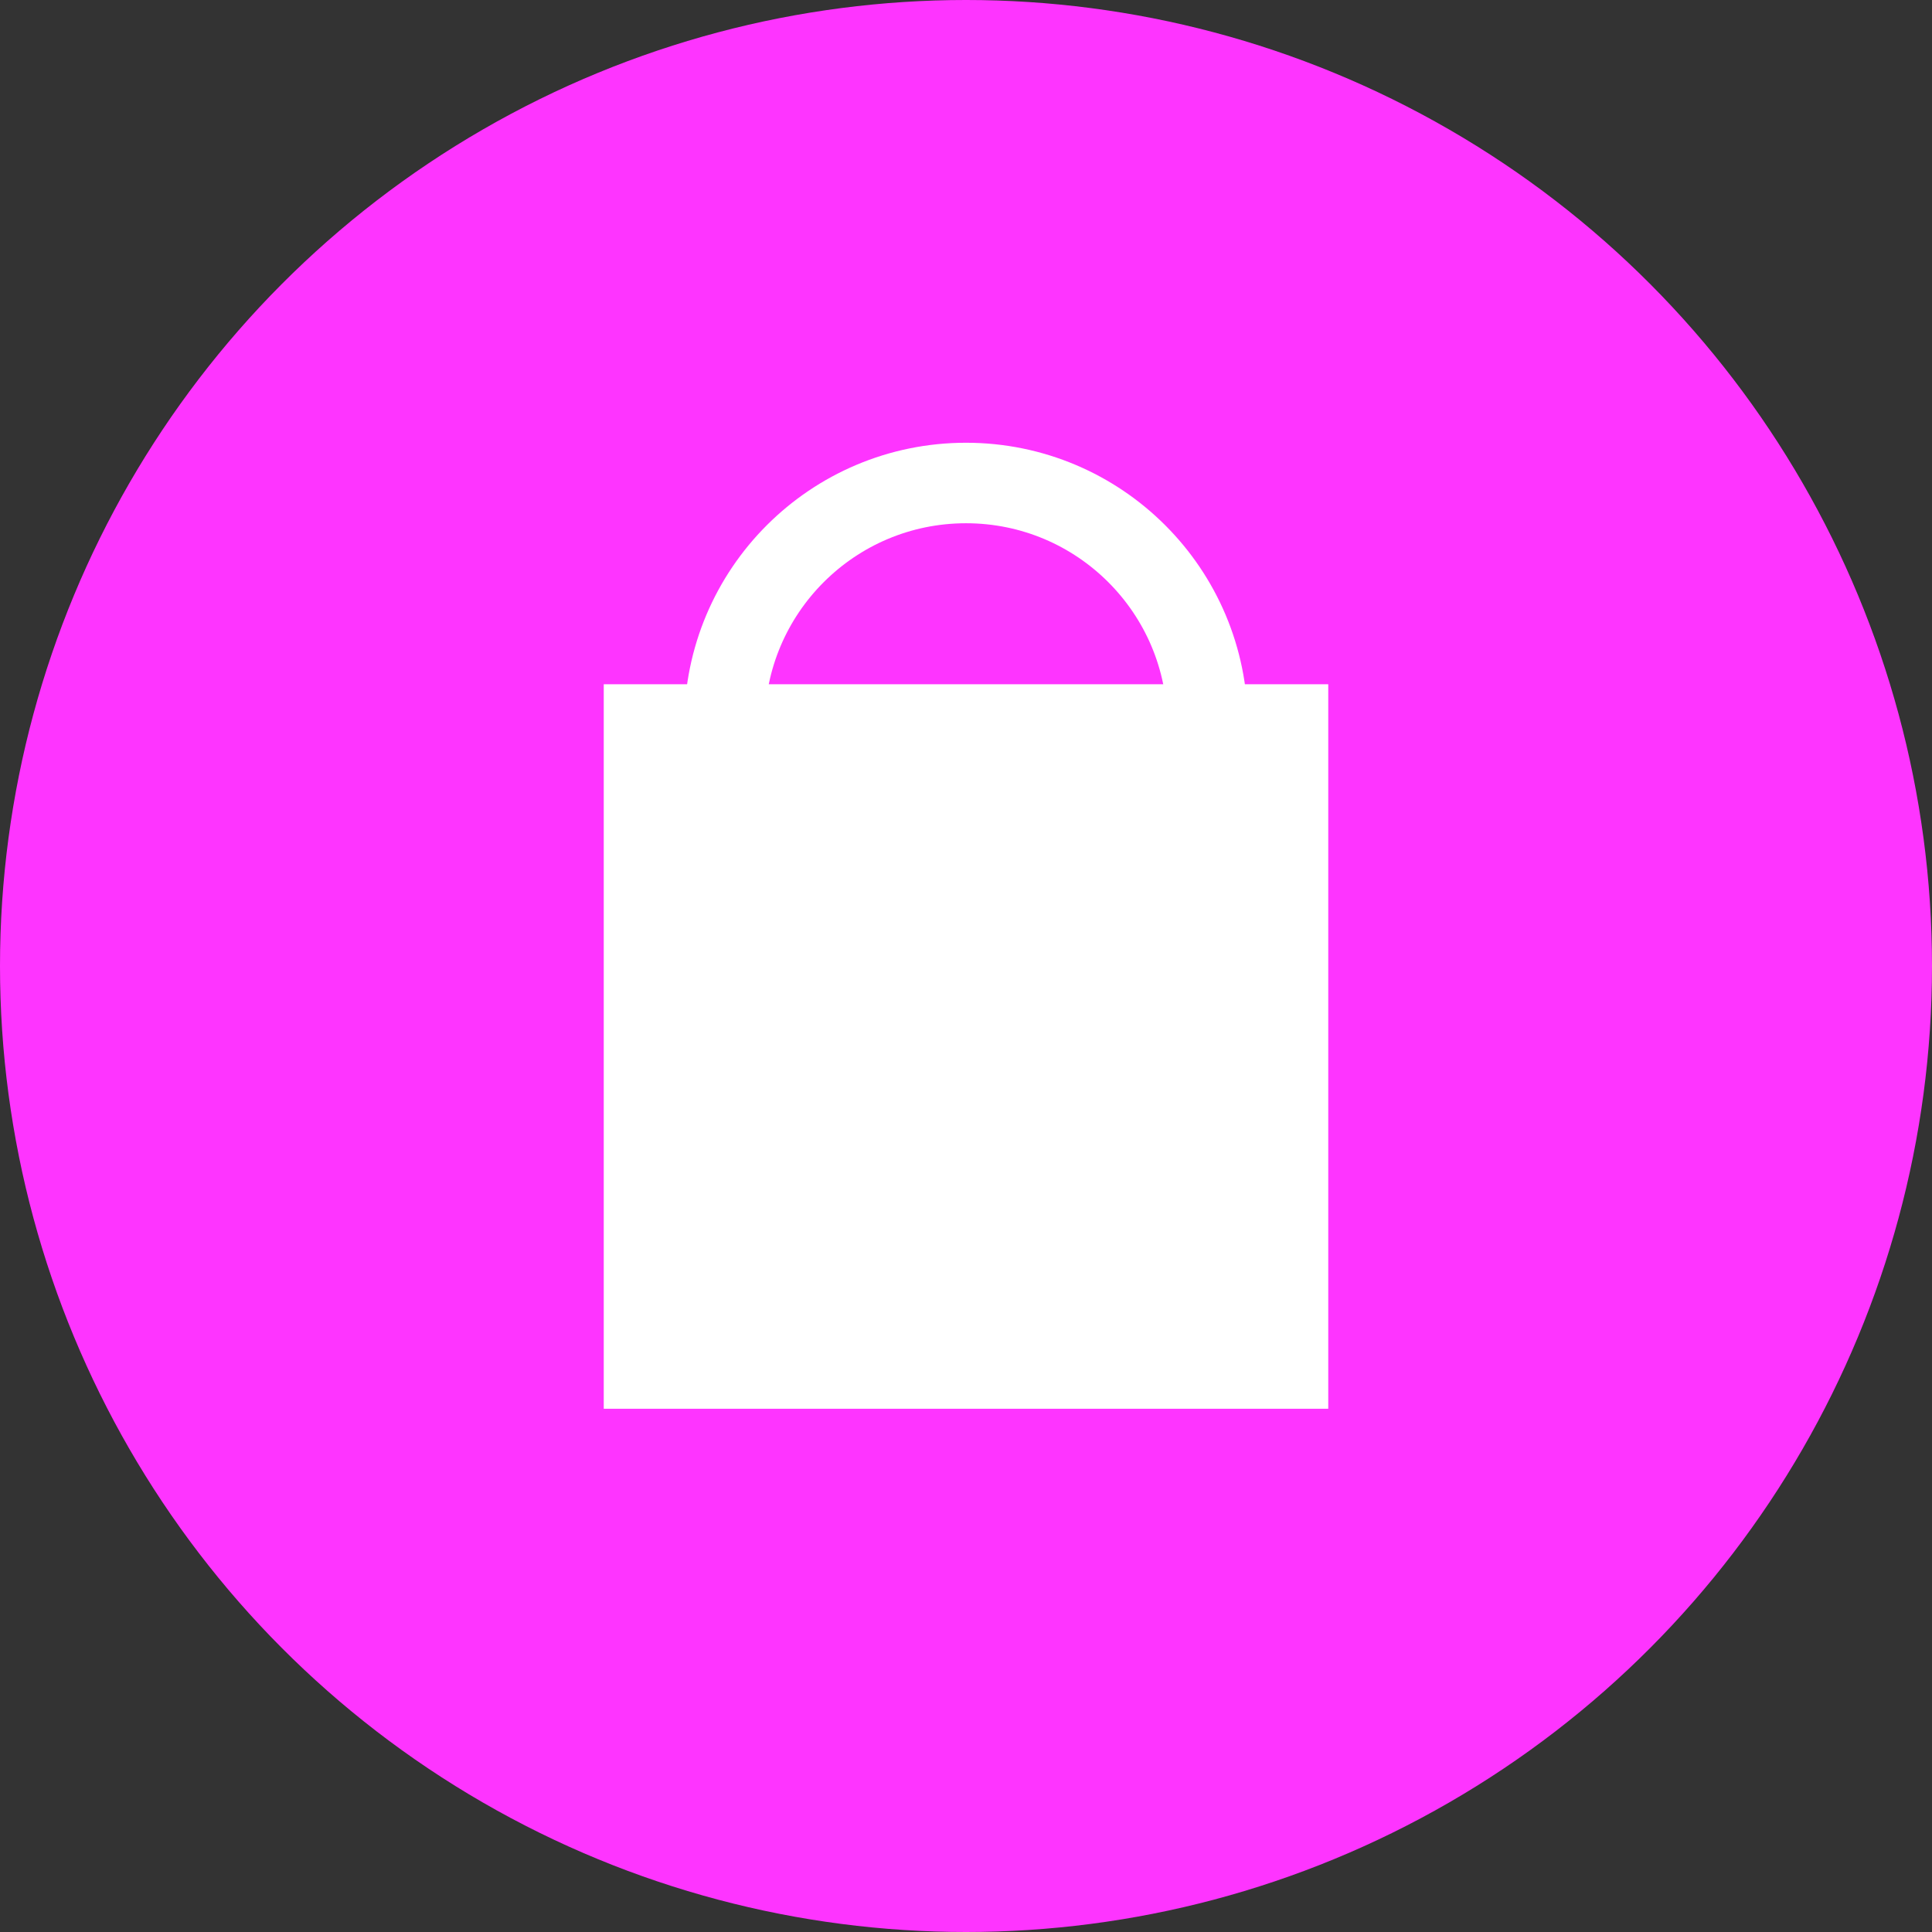 <svg width="48" height="48" viewBox="0 0 48 48" fill="none" xmlns="http://www.w3.org/2000/svg">
<rect x="0" y="0" width="48" height="48" fill="#333333" stroke="none"/>
<circle cx="24" cy="24" r="24" fill="#FE34FF"/>
<rect x="15" y="17" width="18" height="18" fill="white"/>
<path d="M30 18C30 14.686 27.314 12 24 12C20.686 12 18 14.686 18 18" stroke="white" stroke-width="2"/>
</svg>
